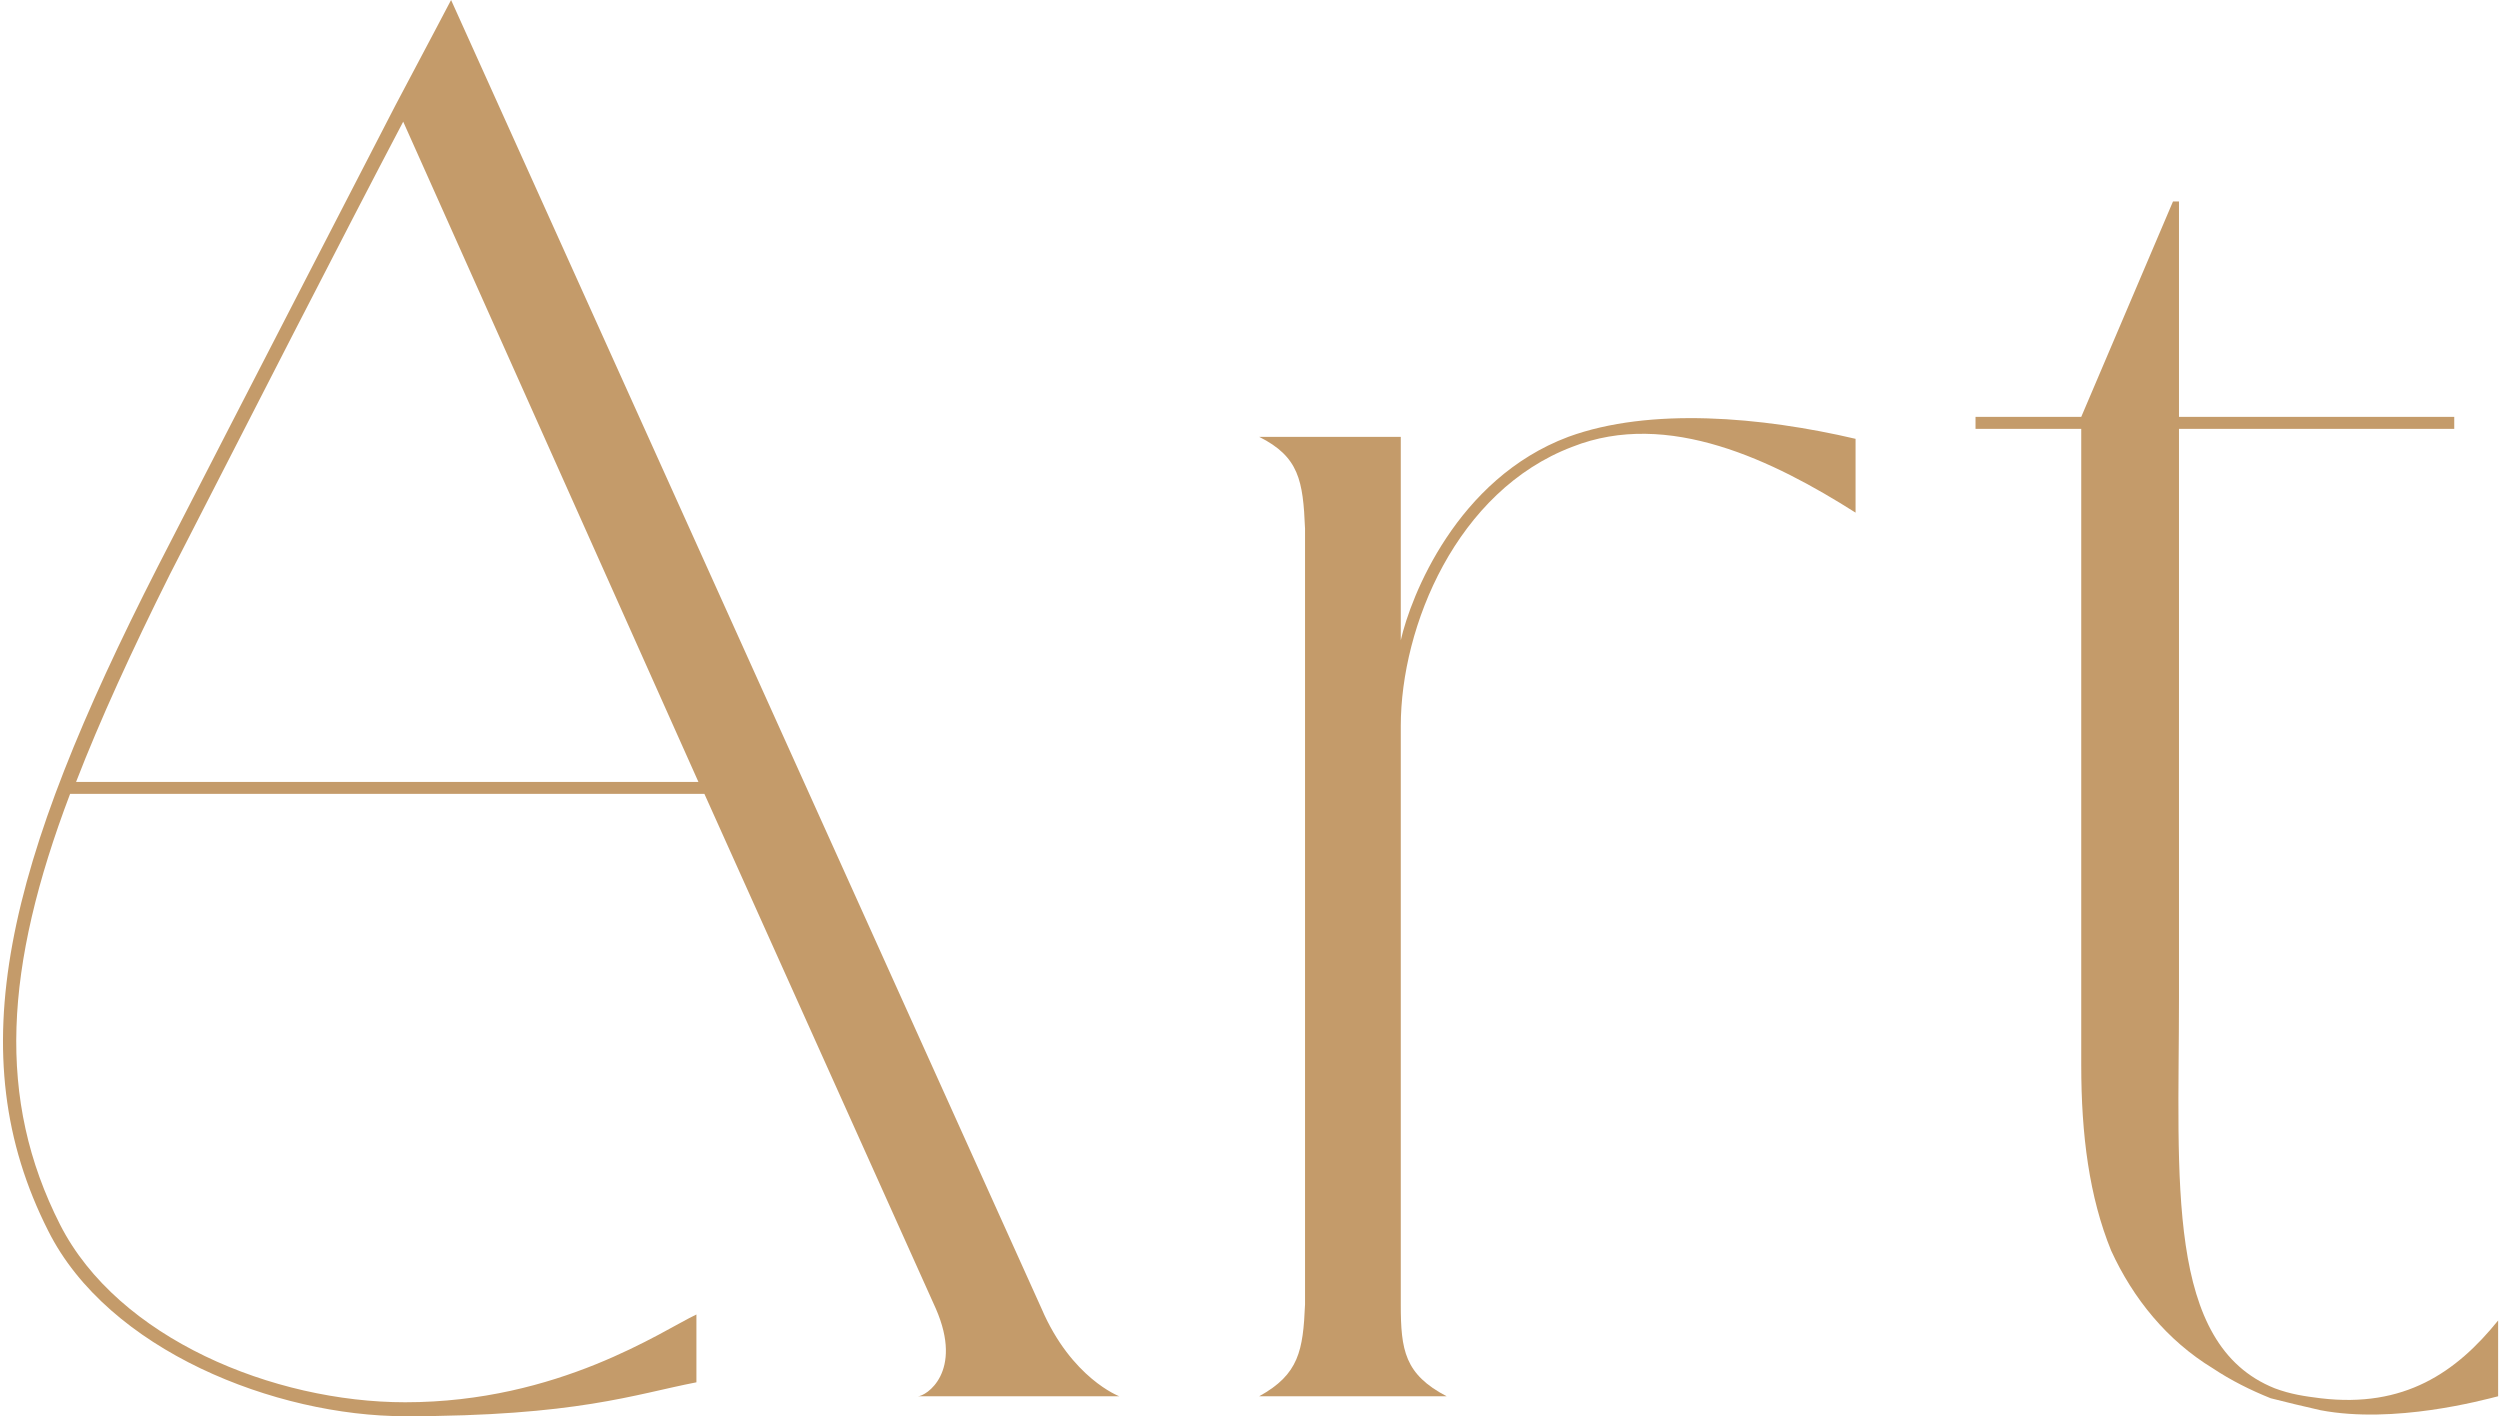 <svg width="752" height="426" viewBox="0 0 752 426" fill="none" xmlns="http://www.w3.org/2000/svg">
<path d="M313.284 393.6L135.684 0C135.684 0 129.084 12.6 118.884 31.8C118.884 31.8 71.484 123.6 47.484 170.4C1.884 259.8 -12.516 316.8 14.484 370.2C32.484 406.2 82.884 426 121.884 426C173.484 426 190.884 419.4 209.484 415.8V395.4C199.284 400.2 168.084 421.8 121.884 421.8C82.284 421.8 35.484 402.6 18.084 368.4C-1.116 330.6 1.284 291 21.084 238.8H211.884L281.484 393.6C289.884 412.8 278.484 420 276.084 420H336.684C336.684 420 322.284 414.6 313.284 393.6ZM22.884 235.2C30.084 216.6 39.684 195.6 51.084 172.8C75.084 126 103.284 70.8 121.284 36.6L210.084 235.2H22.884Z" fill="#C49B6A"/>
<path d="M471.754 131.4C438.154 144 424.354 179.4 421.354 192.6V131.4H378.754C390.754 137.4 391.954 144.6 392.554 159V392.4C391.954 406.2 390.754 413.4 378.754 420H435.154C422.554 413.4 421.354 406.2 421.354 392.4V218.4C421.354 188.4 438.154 147.6 472.954 134.4C501.754 123 533.554 138.6 558.154 154.2V132C529.954 125.4 496.354 122.4 471.754 131.4Z" fill="#C49B6A"/>
<path d="M698.039 420.6C693.239 420 689.038 419.4 684.238 417.6C651.238 404.4 655.438 355.2 655.438 300V129H738.238V125.4H655.438V60.6H653.638L626.038 125.4H594.238V129H626.038V320.4C626.038 341.4 628.439 360 635.039 376.2C641.639 390.6 651.838 403.2 665.638 411.6C671.038 415.2 677.039 418.2 683.039 420.6C687.839 421.8 692.639 423 698.039 424.2C720.239 428.4 746.638 421.2 751.438 420V397.2C738.838 412.8 723.239 423.6 698.039 420.6Z" fill="#C49B6A"/>
</svg>
